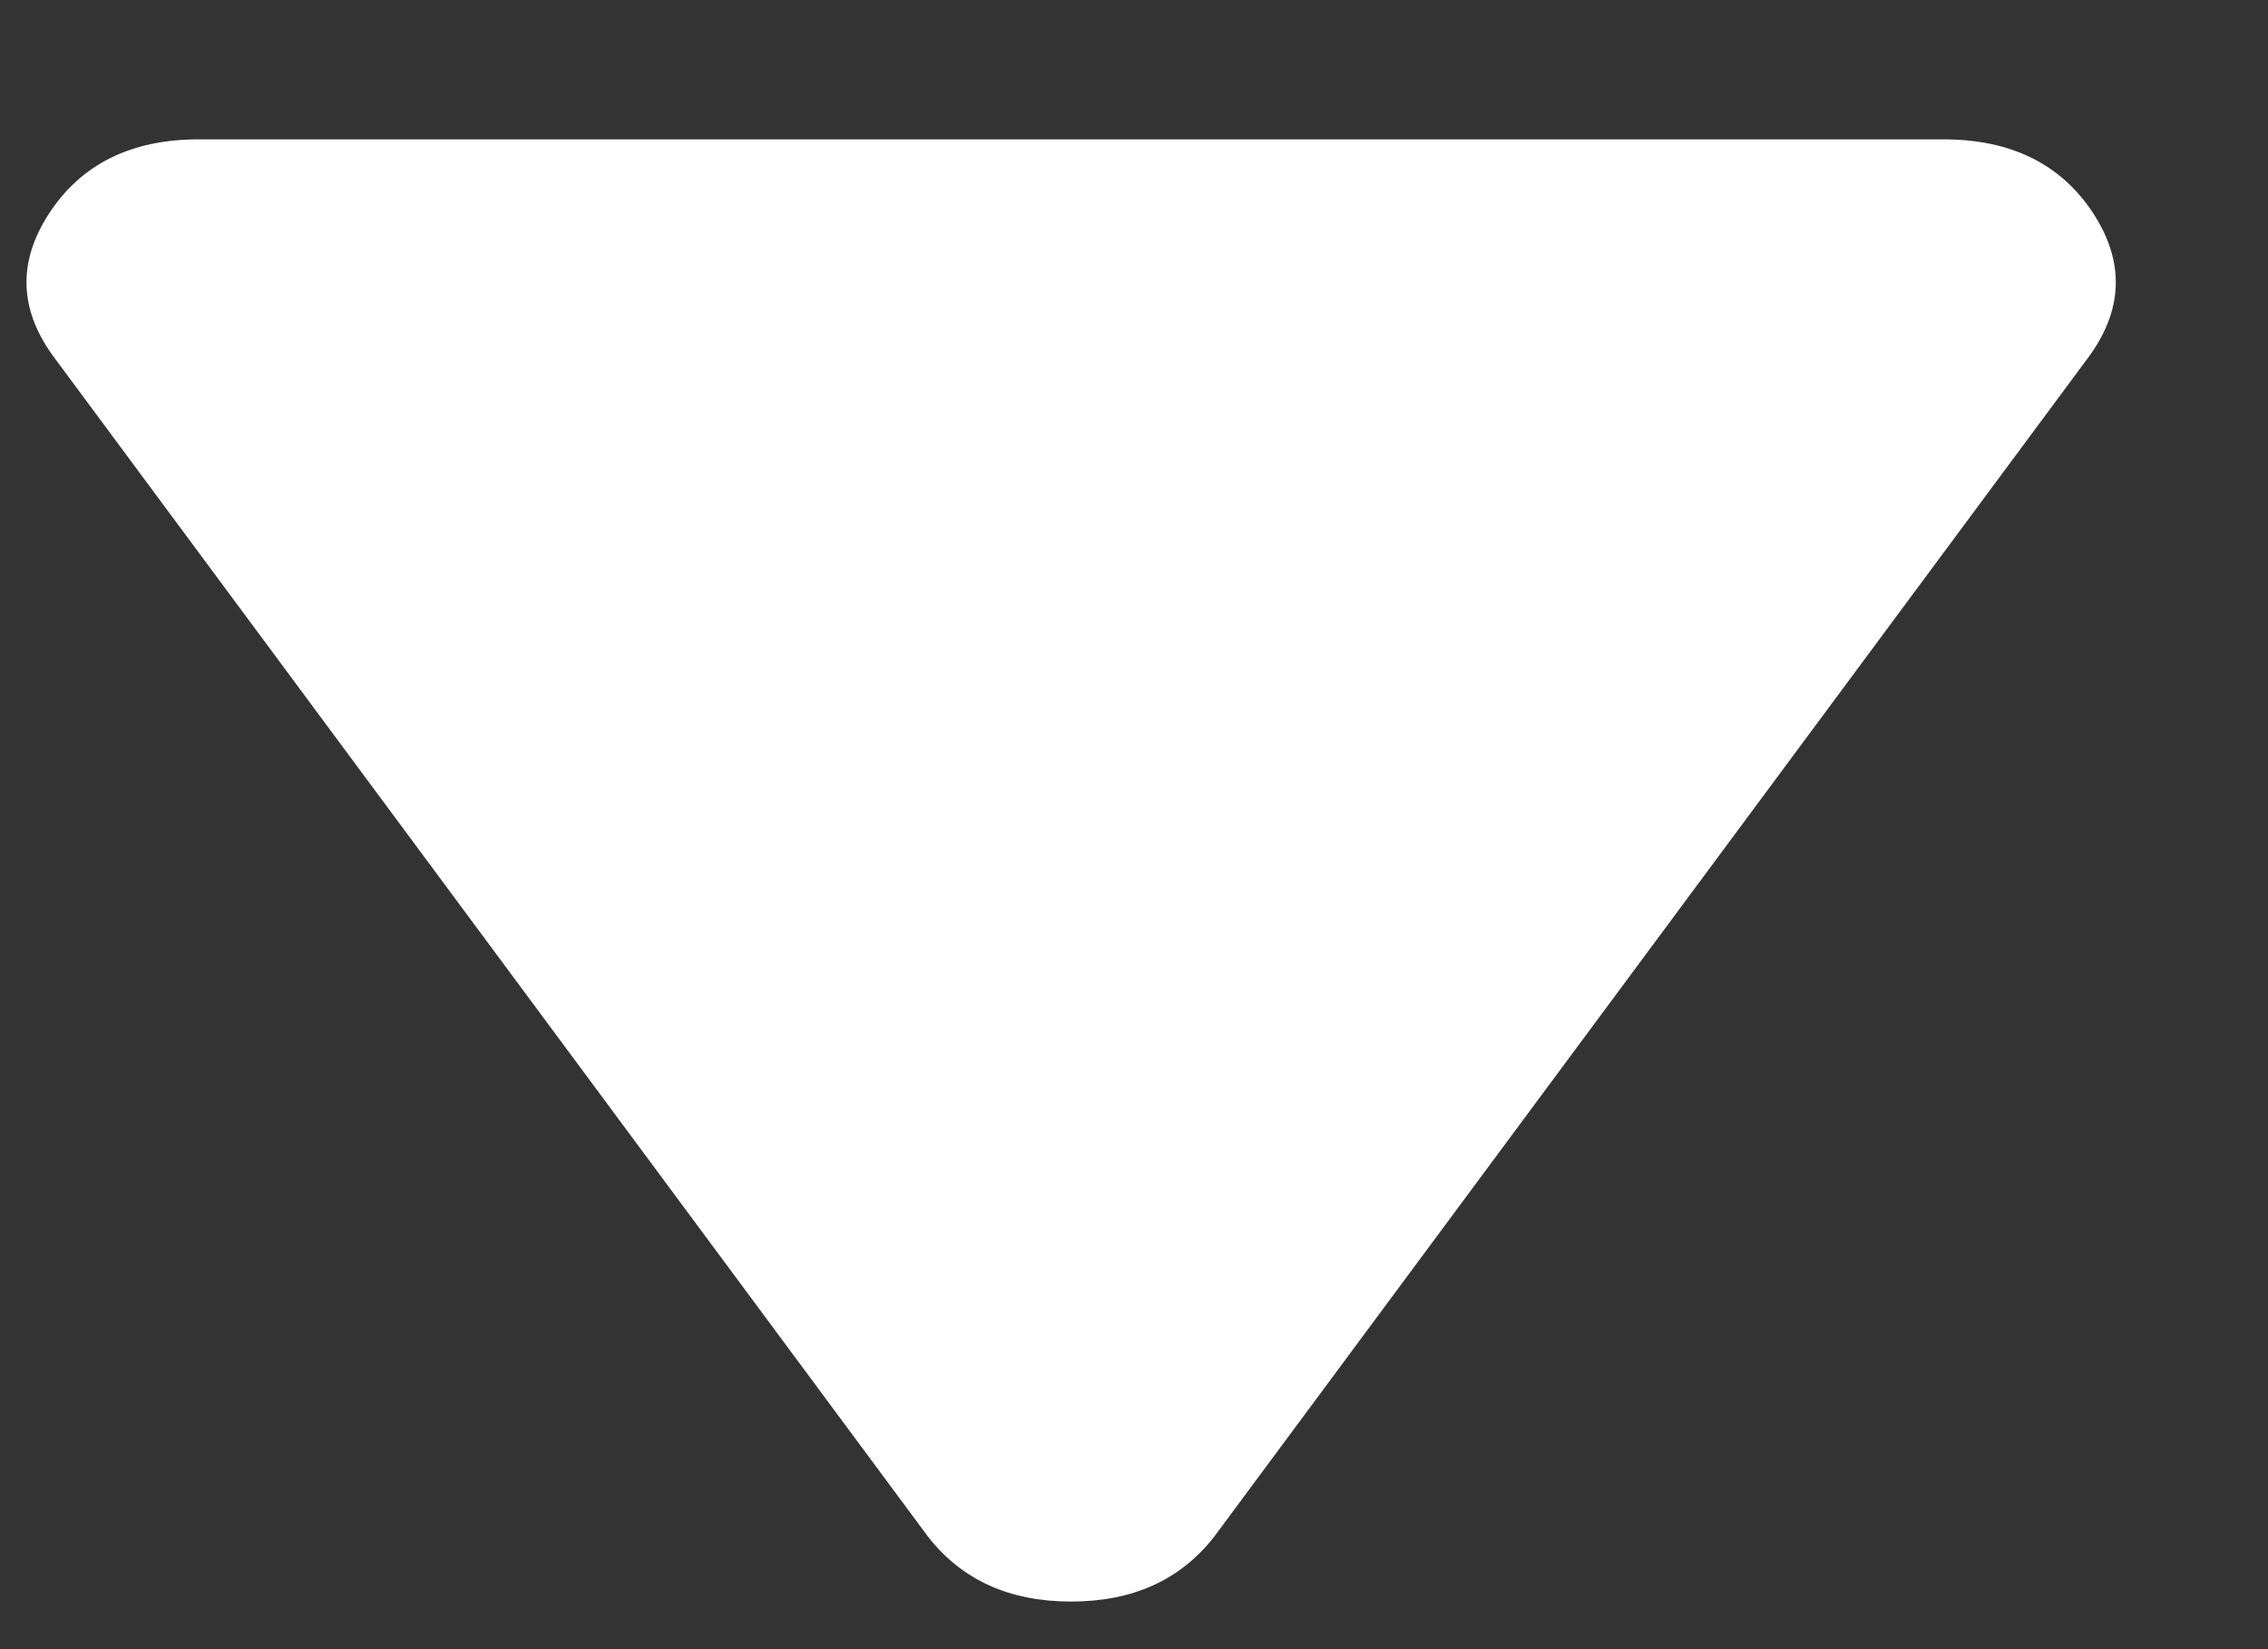 <svg width="11" height="8" viewBox="0 0 11 8" fill="none" xmlns="http://www.w3.org/2000/svg">
<rect x="0" y="0" width="11" height="8" fill="#333333" stroke="none"/>
<path d="M0.27 1.744C0.092 1.51 0.082 1.274 0.239 1.034C0.396 0.795 0.637 0.676 0.964 0.676L9.426 0.676C9.753 0.676 9.995 0.795 10.152 1.034C10.308 1.274 10.298 1.51 10.121 1.744L5.89 7.453C5.726 7.664 5.495 7.769 5.195 7.769C4.895 7.769 4.664 7.664 4.5 7.453L0.27 1.744Z" fill="white"/>
</svg>
